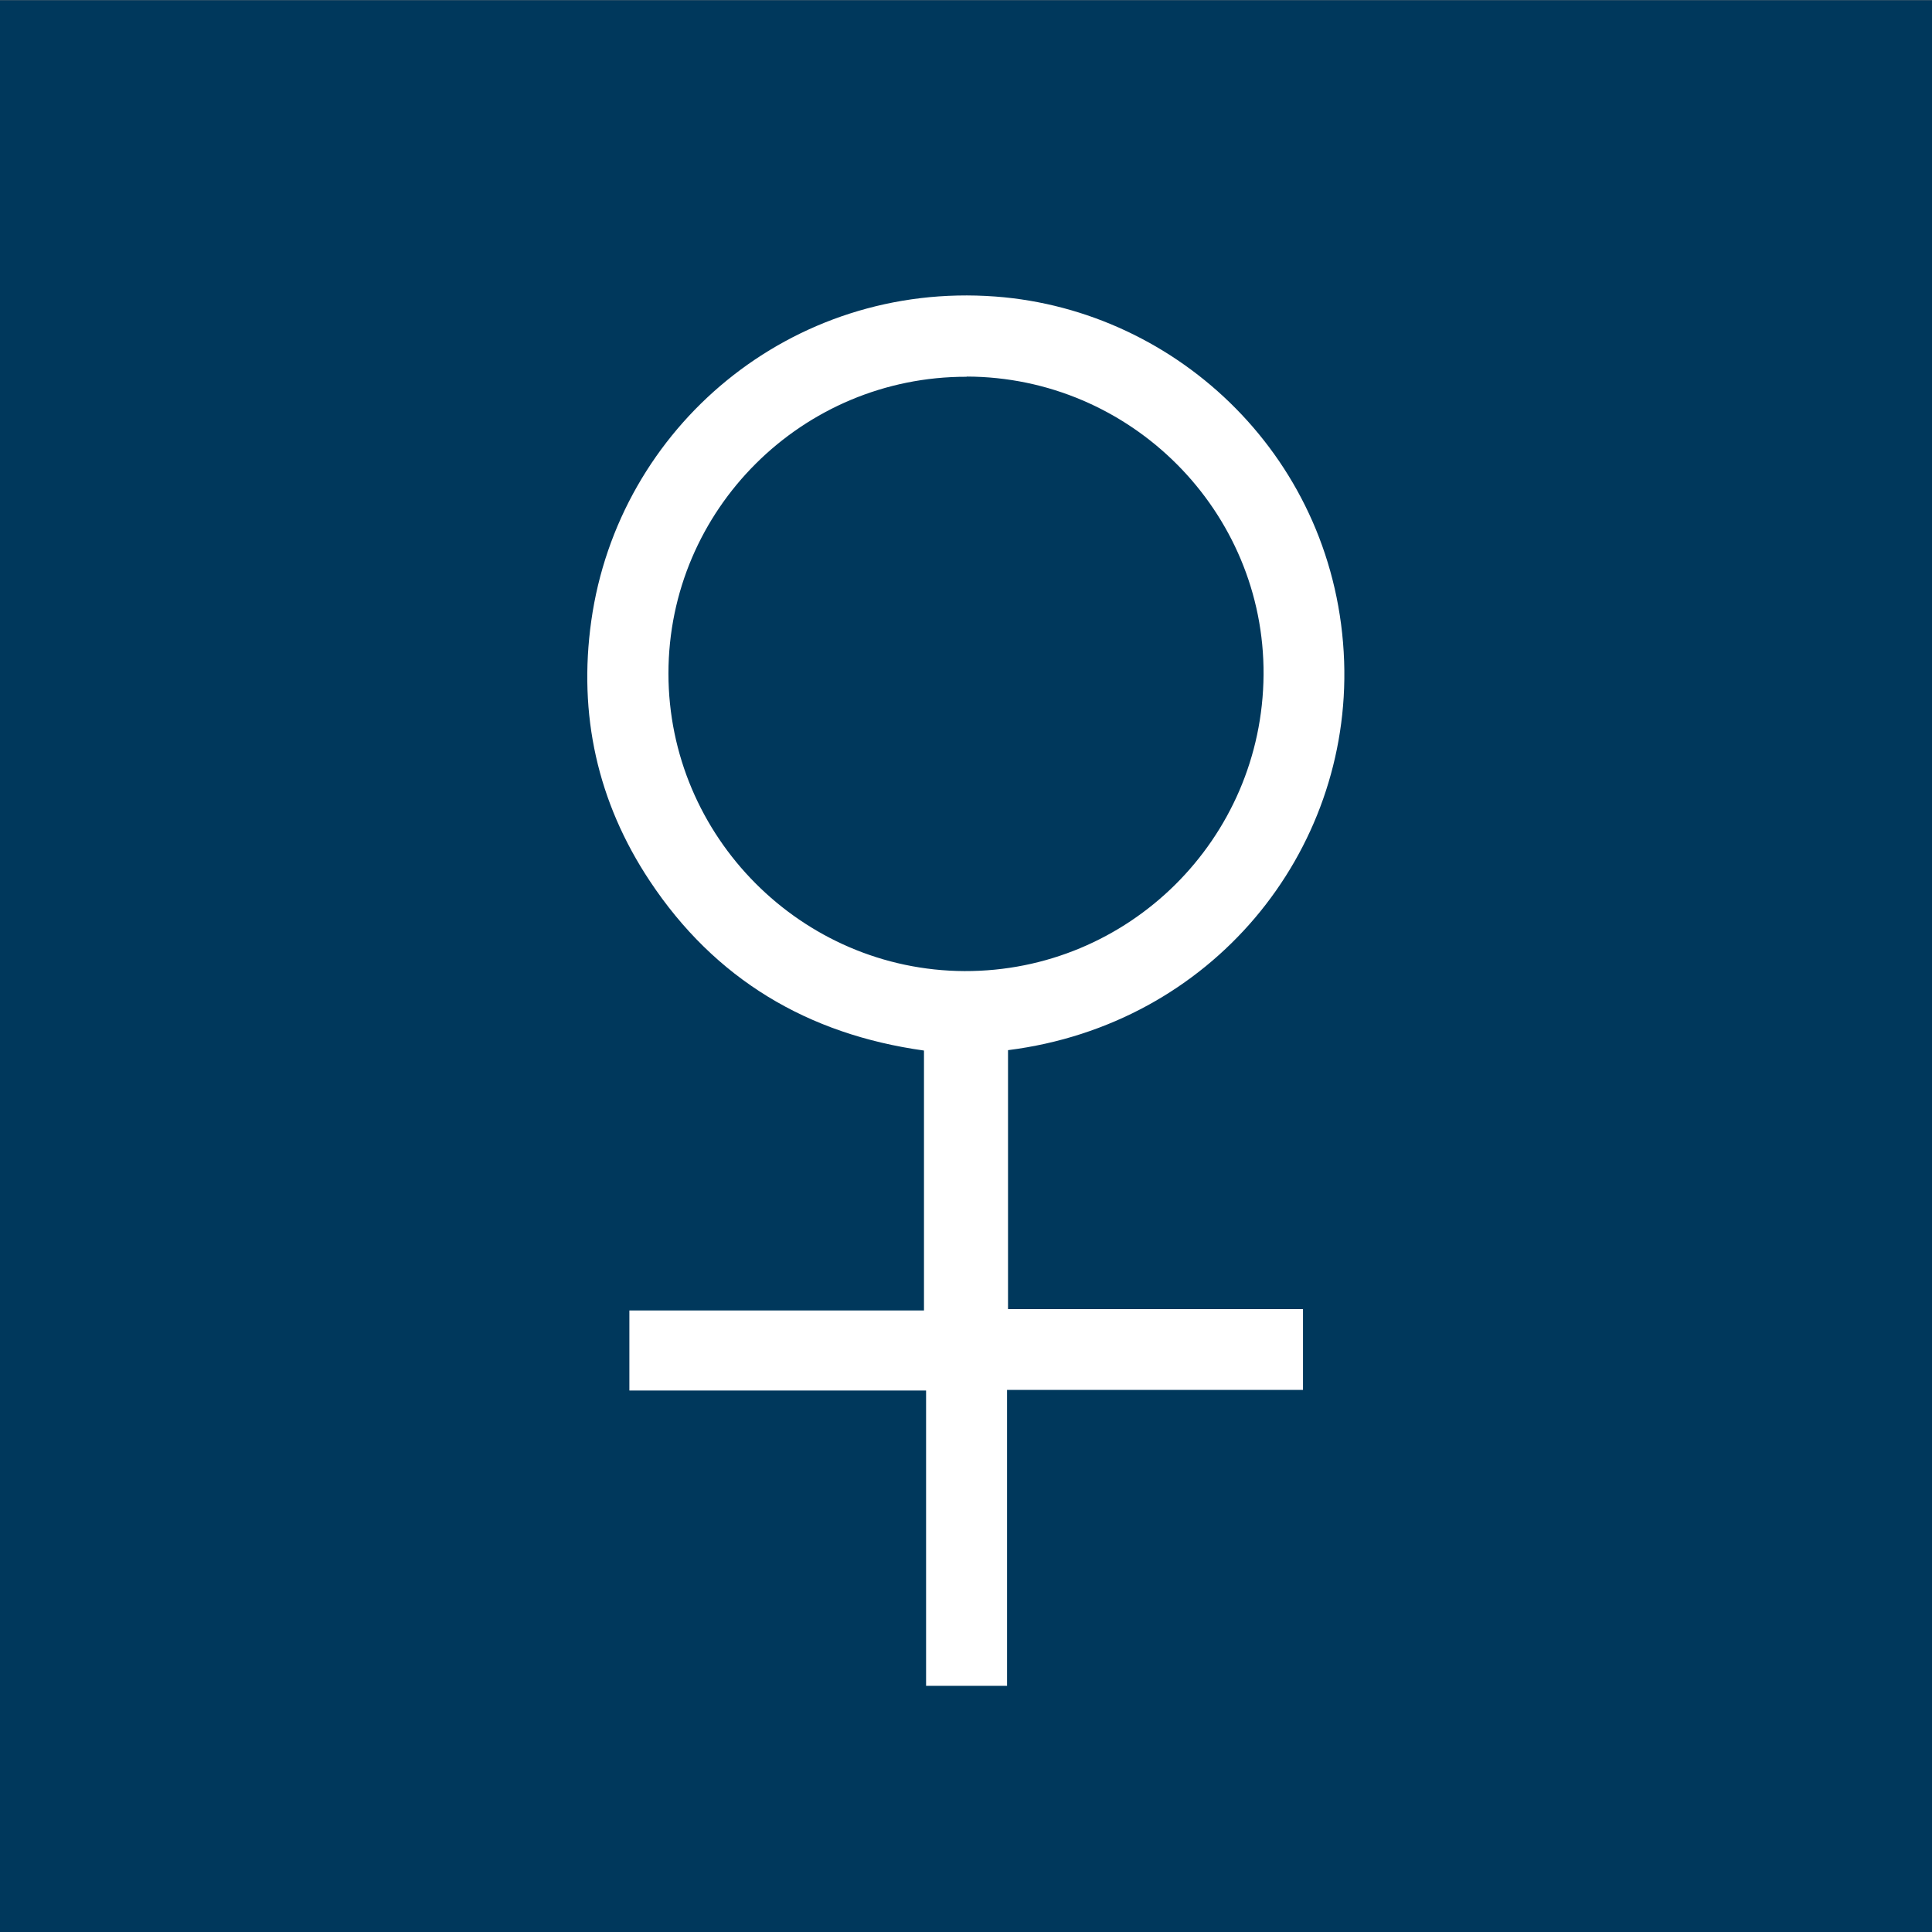<?xml version="1.0" encoding="UTF-8"?> <svg xmlns="http://www.w3.org/2000/svg" width="68" height="68" viewBox="0 0 68 68" fill="none"><rect x="0" y="0" width="68" height="68" fill="#808080" stroke="none"/><g clip-path="url(#clip0_37003_5063)"><path d="M68 0.008H0V68.008H68V0.008Z" fill="#00385C"></path><path d="M32.595 48.941H22.152V46.124H32.521V36.976C28.43 36.406 25.164 34.467 22.87 31.007C21.026 28.23 20.348 25.145 20.811 21.852C21.77 15.031 27.846 9.9 35.036 10.437C41.495 10.92 47.061 16.198 47.309 23.274C47.544 30.001 42.662 36.057 35.479 36.962V46.077H45.861V48.92H35.445V59.336H32.595V48.941ZM34.023 13.261C28.242 13.247 23.527 17.935 23.527 23.703C23.527 29.444 28.209 34.152 33.943 34.179C39.718 34.199 44.432 29.538 44.473 23.75C44.513 17.995 39.805 13.267 34.023 13.254V13.261Z" fill="white"></path></g><defs><clipPath id="clip0_37003_5063"><rect width="68" height="68" fill="white" transform="translate(0 0.008)"></rect></clipPath></defs></svg> 